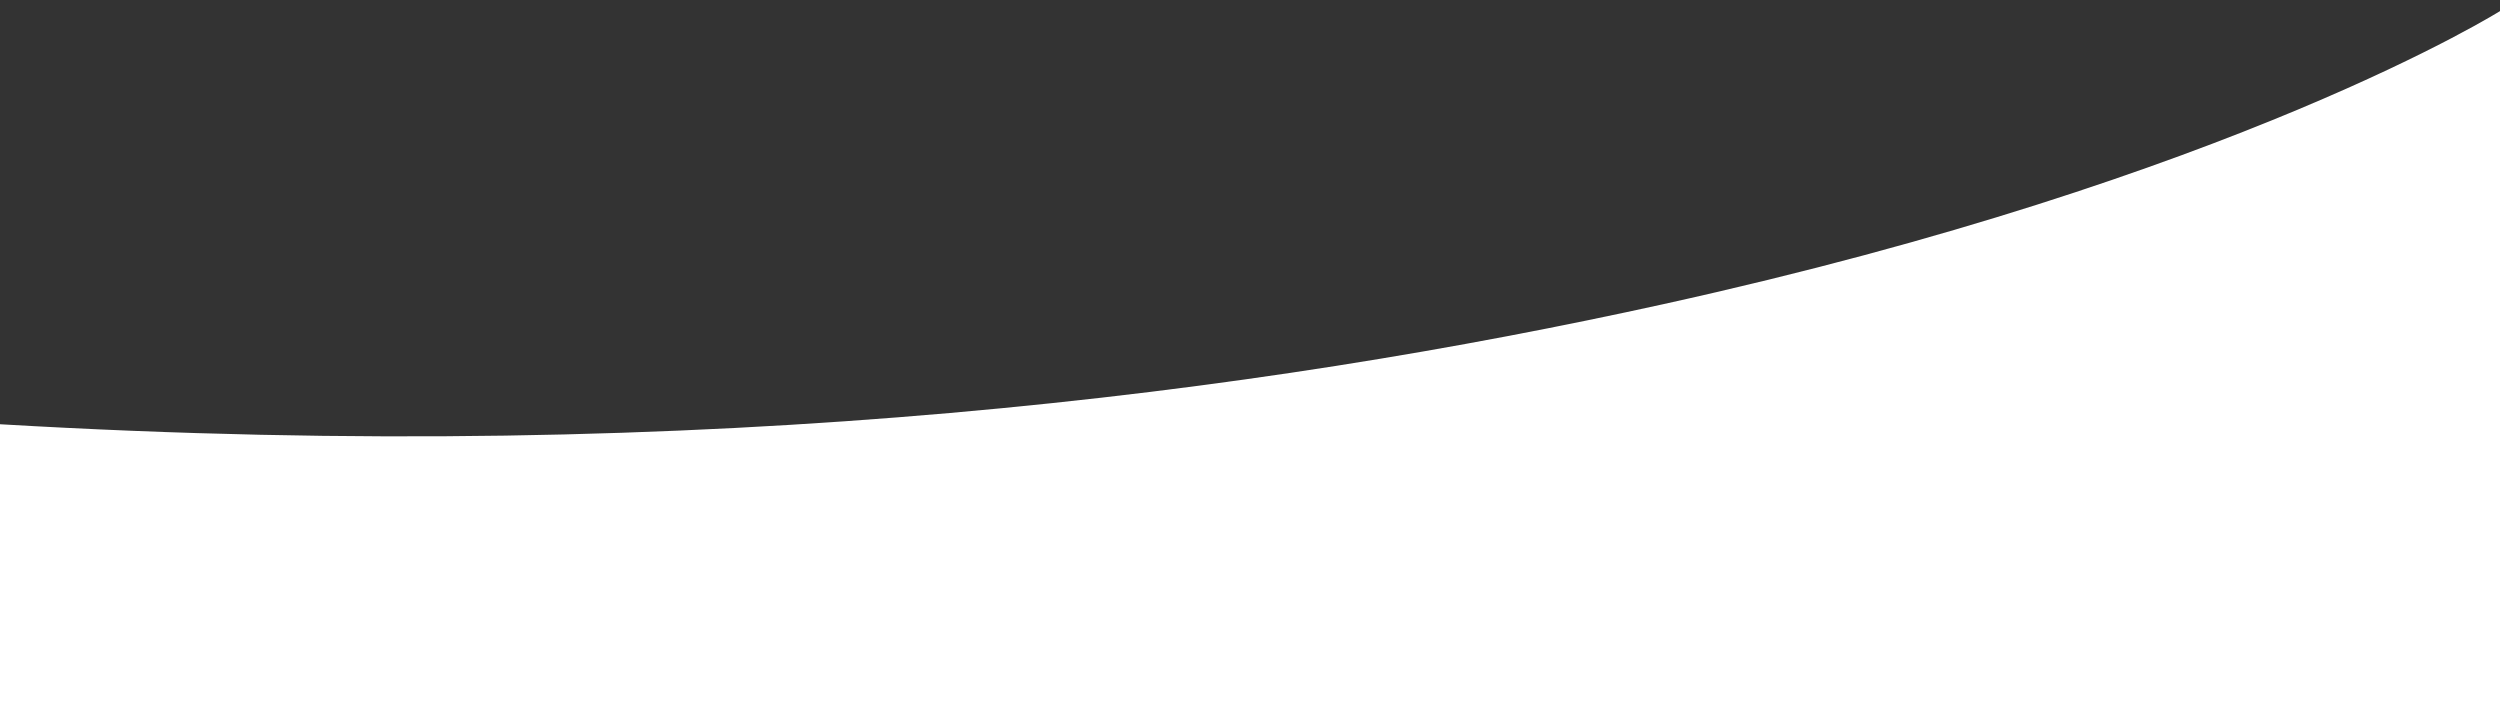 <?xml version="1.0" encoding="utf-8"?>
<!-- Generator: Adobe Illustrator 16.0.0, SVG Export Plug-In . SVG Version: 6.00 Build 0)  -->
<!DOCTYPE svg PUBLIC "-//W3C//DTD SVG 1.1//EN" "http://www.w3.org/Graphics/SVG/1.1/DTD/svg11.dtd">
<svg version="1.1" id="Layer_1" xmlns="http://www.w3.org/2000/svg" xmlns:xlink="http://www.w3.org/1999/xlink" x="0px" y="0px"
	 width="1267px" height="356.5px" viewBox="0 0 1267 356.5" enable-background="new 0 0 1267 356.5" xml:space="preserve">
<rect x="0" y="0" width="1267" height="356.5" fill="#333333" stroke="none"/>
<g id="Fondo">
</g>
<g id="Guías">
</g>
<g id="Primer_plano">
	<path fill="#FFFFFF" d="M-0.021,215.006c362.197,21.344,640.754-16.256,843.286-60.916C1133.939,89.996,1268.02,5,1268.02,5v352.03
		H-0.02L-0.021,215.006z"/>
</g>
</svg>
